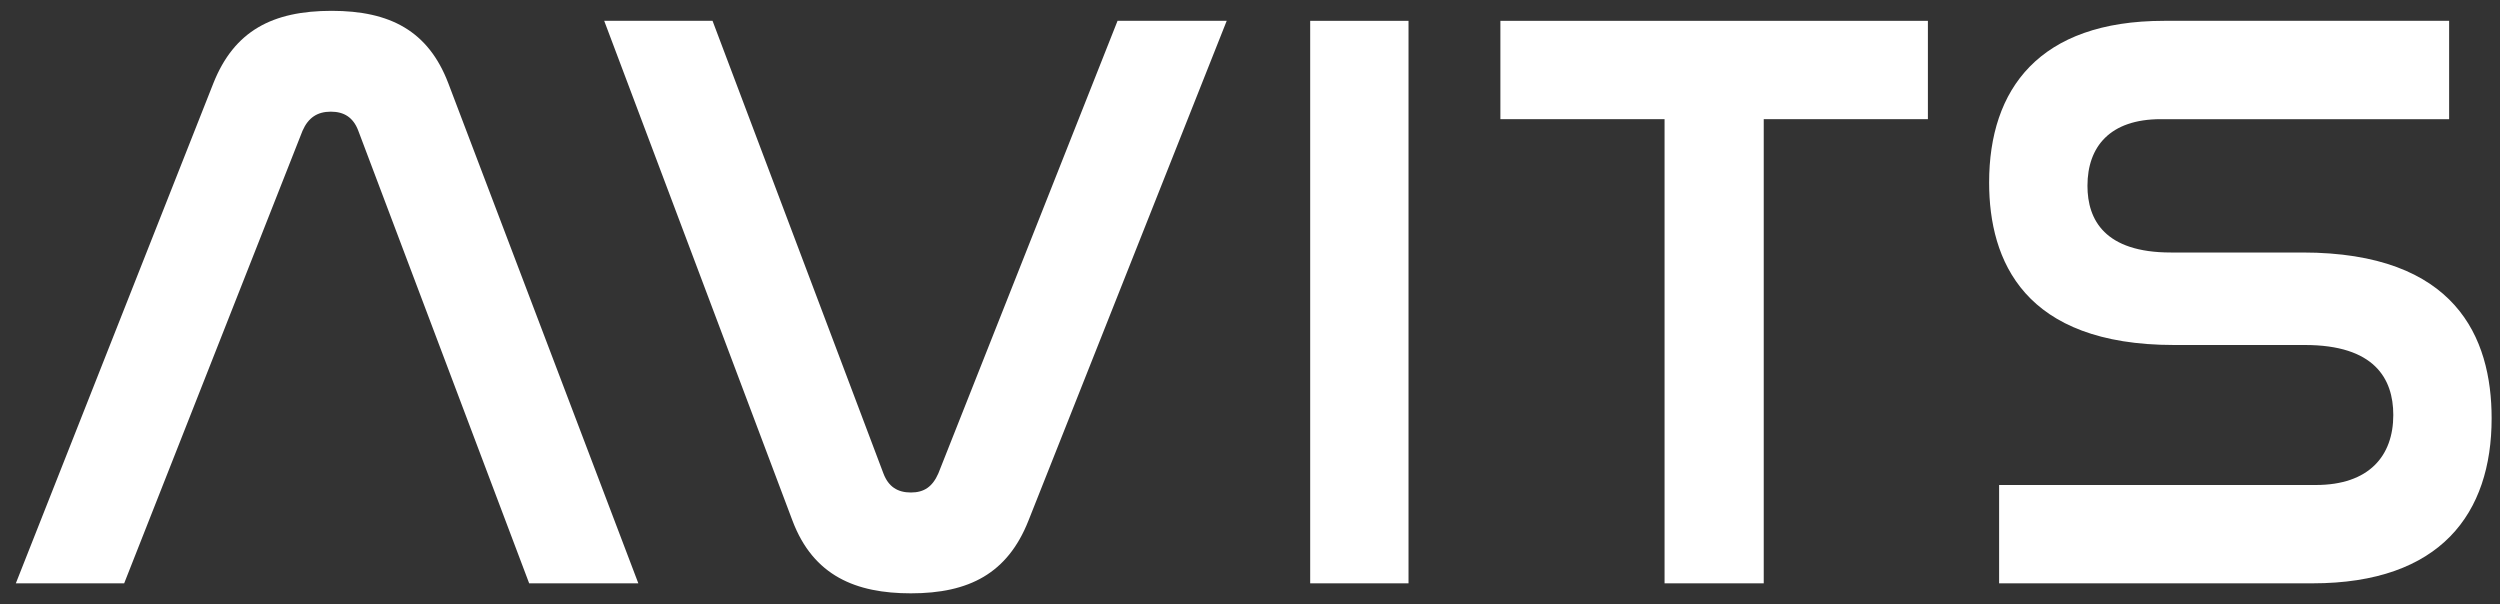 <svg width="120" height="29" viewBox="0 0 120 29" fill="none" xmlns="http://www.w3.org/2000/svg">
<rect x="0" y="0" width="120" height="29" fill="#333333" stroke="none"/>
<path d="M103.878 1H117.558V5.72H103.718C101.278 5.72 100.198 7.04 100.198 8.92C100.198 10.56 101.038 12.12 104.198 12.12H110.518C117.878 12.12 119.598 16.2 119.598 20.08C119.598 24.64 117.158 28 110.998 28H95.957V23.28H111.158C113.718 23.28 114.878 21.88 114.878 19.92C114.878 18.16 113.958 16.56 110.638 16.56H104.358C97.157 16.56 95.478 12.52 95.478 8.76C95.478 4.28 97.877 1 103.878 1Z" fill="white"/>
<path d="M72.019 1H92.539V5.72H84.659V28H79.899V5.72H72.019V1Z" fill="white"/>
<path d="M62.889 1H67.609V28H62.889V1Z" fill="white"/>
<path d="M29.002 1H34.202L42.402 22.72C42.642 23.36 43.082 23.64 43.722 23.64C44.362 23.64 44.762 23.36 45.042 22.72L53.642 1H58.882L49.362 25C48.362 27.52 46.522 28.48 43.722 28.48C41.082 28.48 39.042 27.64 38.042 25L29.002 1Z" fill="white"/>
<path d="M14.52 6.28L5.96 28H0.76L10.24 4C11.24 1.48 13.08 0.52 15.92 0.52C18.72 0.52 20.56 1.48 21.52 4L30.64 28H25.4L17.2 6.28C16.96 5.64 16.52 5.36 15.88 5.36C15.24 5.36 14.8 5.64 14.52 6.28Z" fill="white"/>
</svg>
